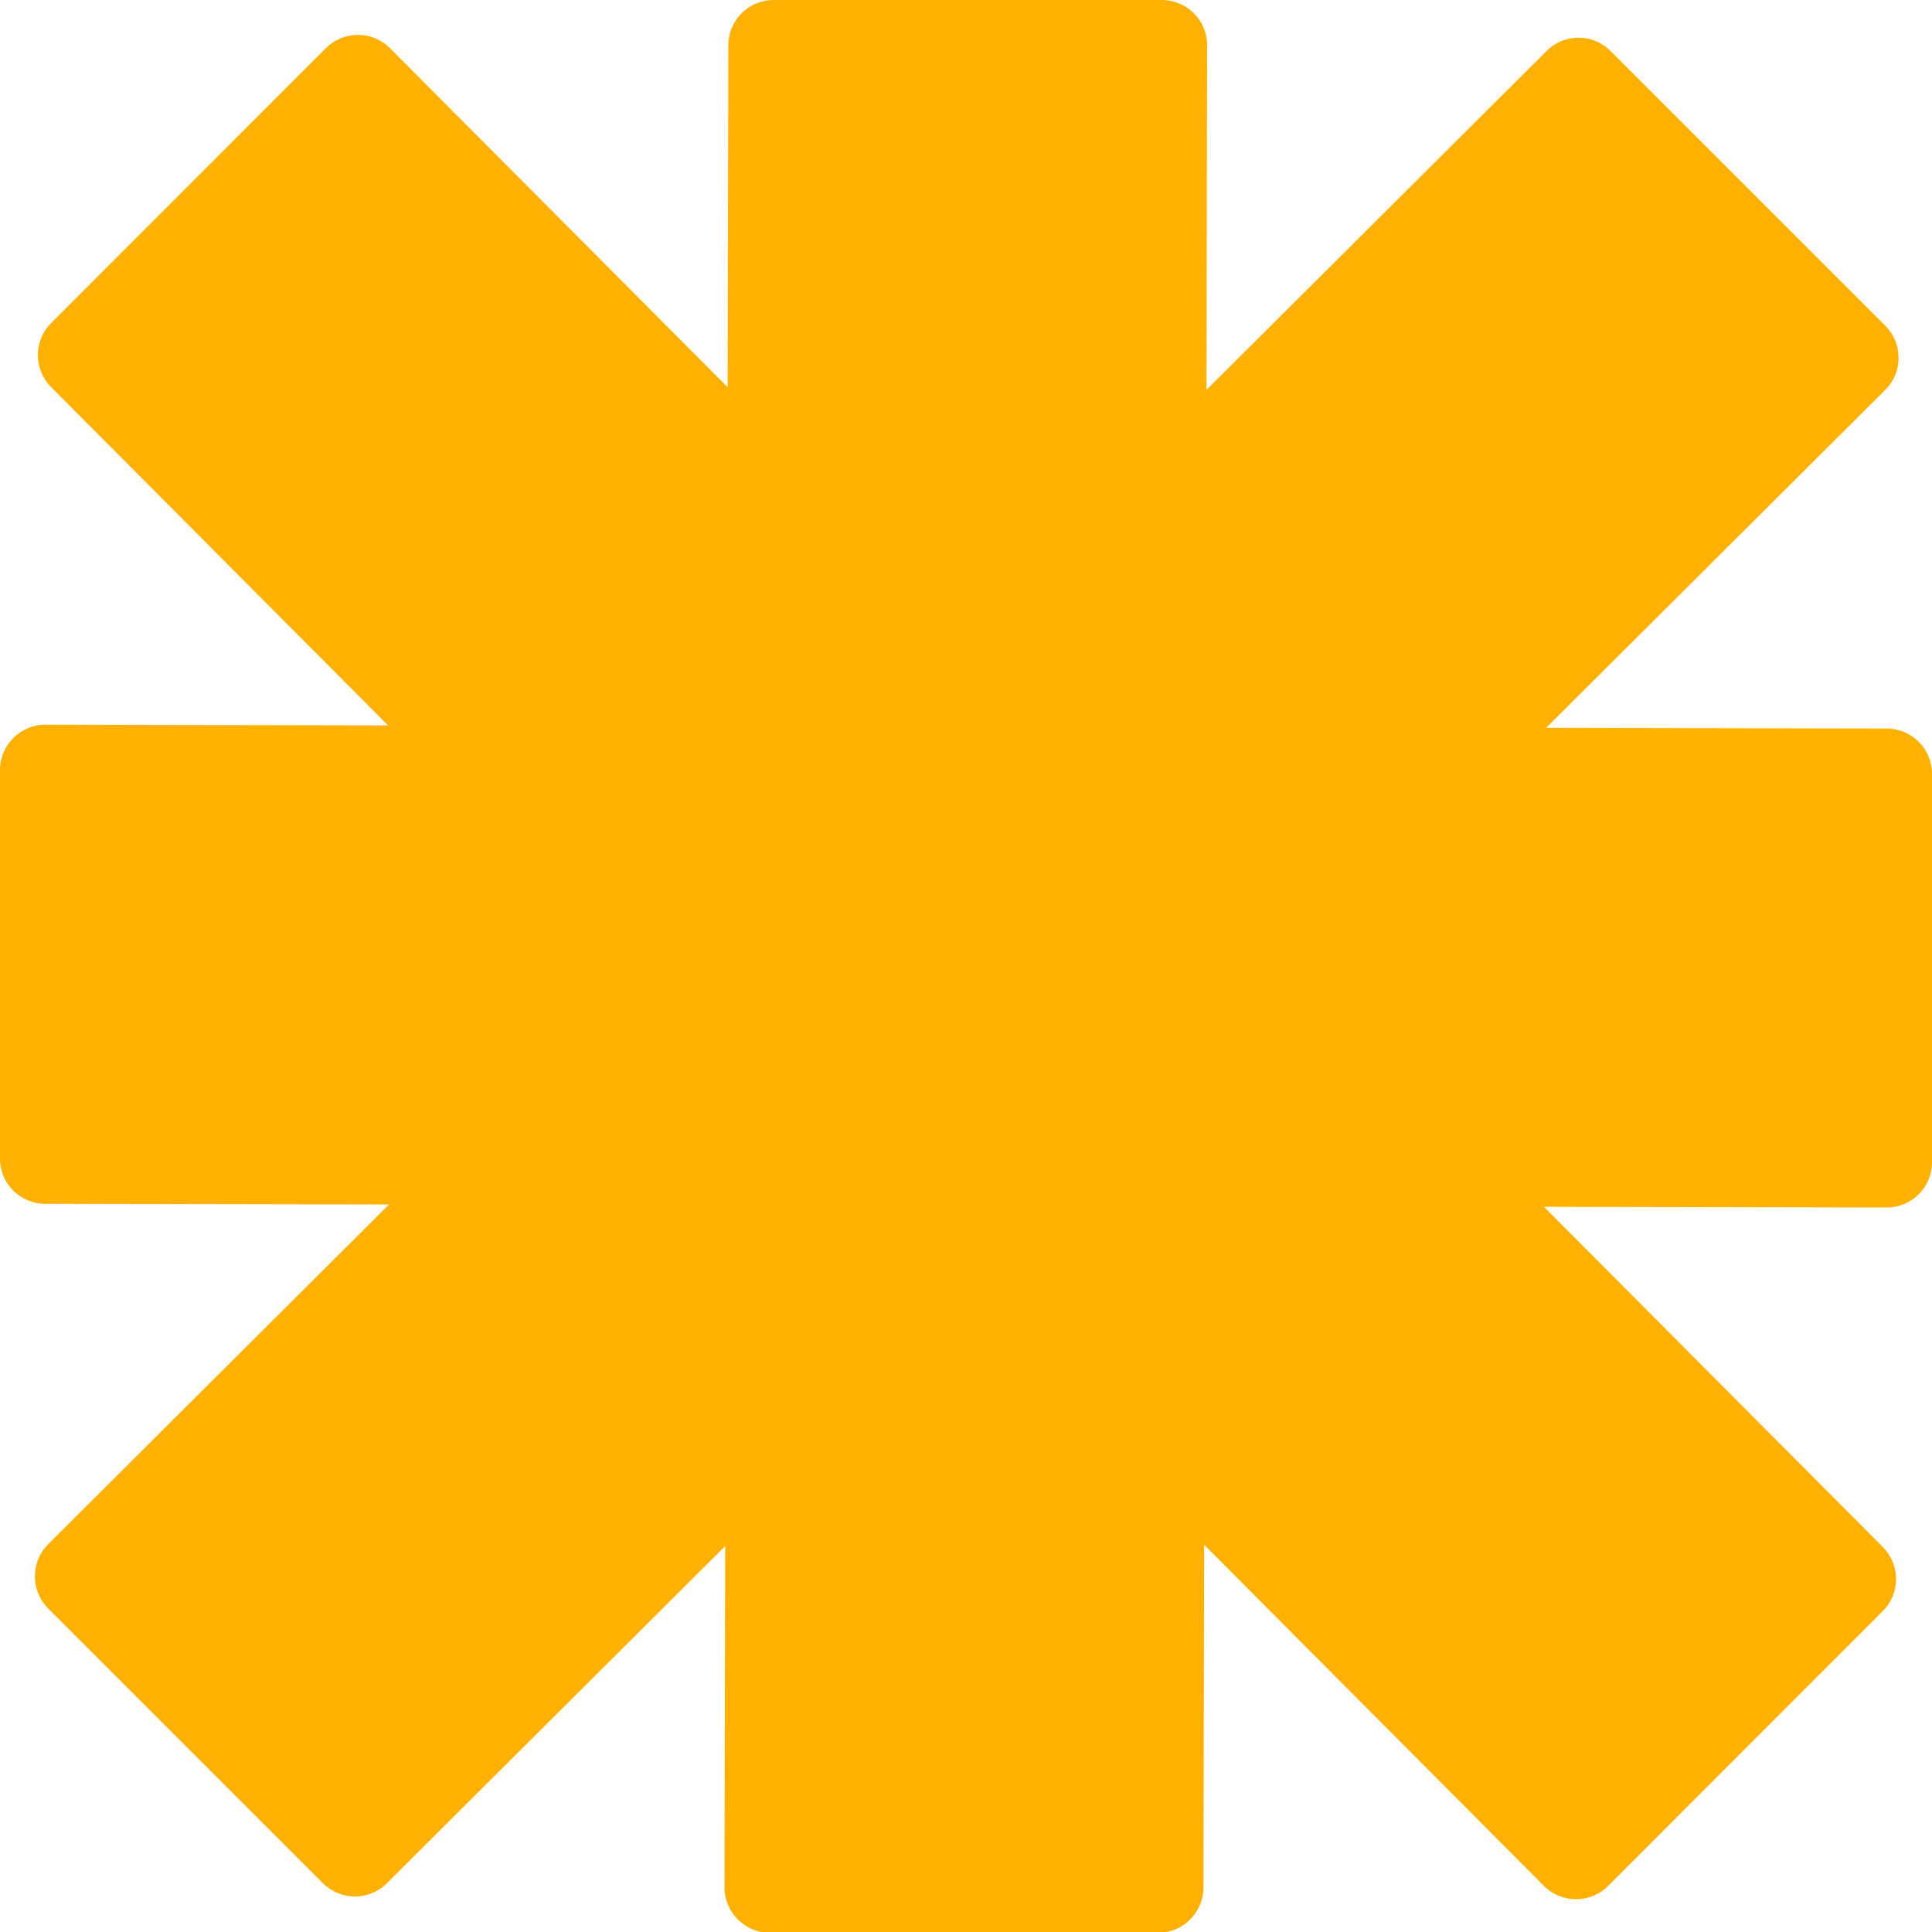 <?xml version="1.0" encoding="UTF-8"?> <svg xmlns="http://www.w3.org/2000/svg" width="10" height="10" viewBox="0 0 10 10" fill="none"><path fill-rule="evenodd" clip-rule="evenodd" d="M9.766 3.771L0.234 3.751C0.105 3.751 0 3.857 0 3.986V5.997C0 6.126 0.105 6.231 0.234 6.231L9.766 6.25C9.895 6.25 10 6.145 10 6.016V4.005C10 3.876 9.895 3.771 9.766 3.771Z" fill="#FEB100"></path><path fill-rule="evenodd" clip-rule="evenodd" d="M3.77 0.234L3.75 9.769C3.75 9.898 3.856 10.004 3.984 10.004H5.995C6.124 10.004 6.229 9.898 6.229 9.769L6.248 0.234C6.248 0.105 6.143 0 6.014 0H4.004C3.875 0 3.77 0.105 3.77 0.234Z" fill="#FEB100"></path><path fill-rule="evenodd" clip-rule="evenodd" d="M0.265 2.004L7.992 9.762C8.083 9.853 8.232 9.853 8.323 9.762L9.745 8.339C9.837 8.248 9.837 8.099 9.745 8.007L2.018 0.249C1.927 0.158 1.778 0.158 1.687 0.249L0.265 1.672C0.173 1.763 0.173 1.912 0.265 2.004Z" fill="#FEB100"></path><path fill-rule="evenodd" clip-rule="evenodd" d="M2.003 9.747L9.758 2.018C9.85 1.927 9.85 1.777 9.758 1.686L8.336 0.264C8.245 0.172 8.096 0.172 8.005 0.264L0.249 7.993C0.158 8.085 0.158 8.234 0.249 8.325L1.671 9.747C1.763 9.839 1.912 9.839 2.003 9.747Z" fill="#FEB100"></path></svg> 